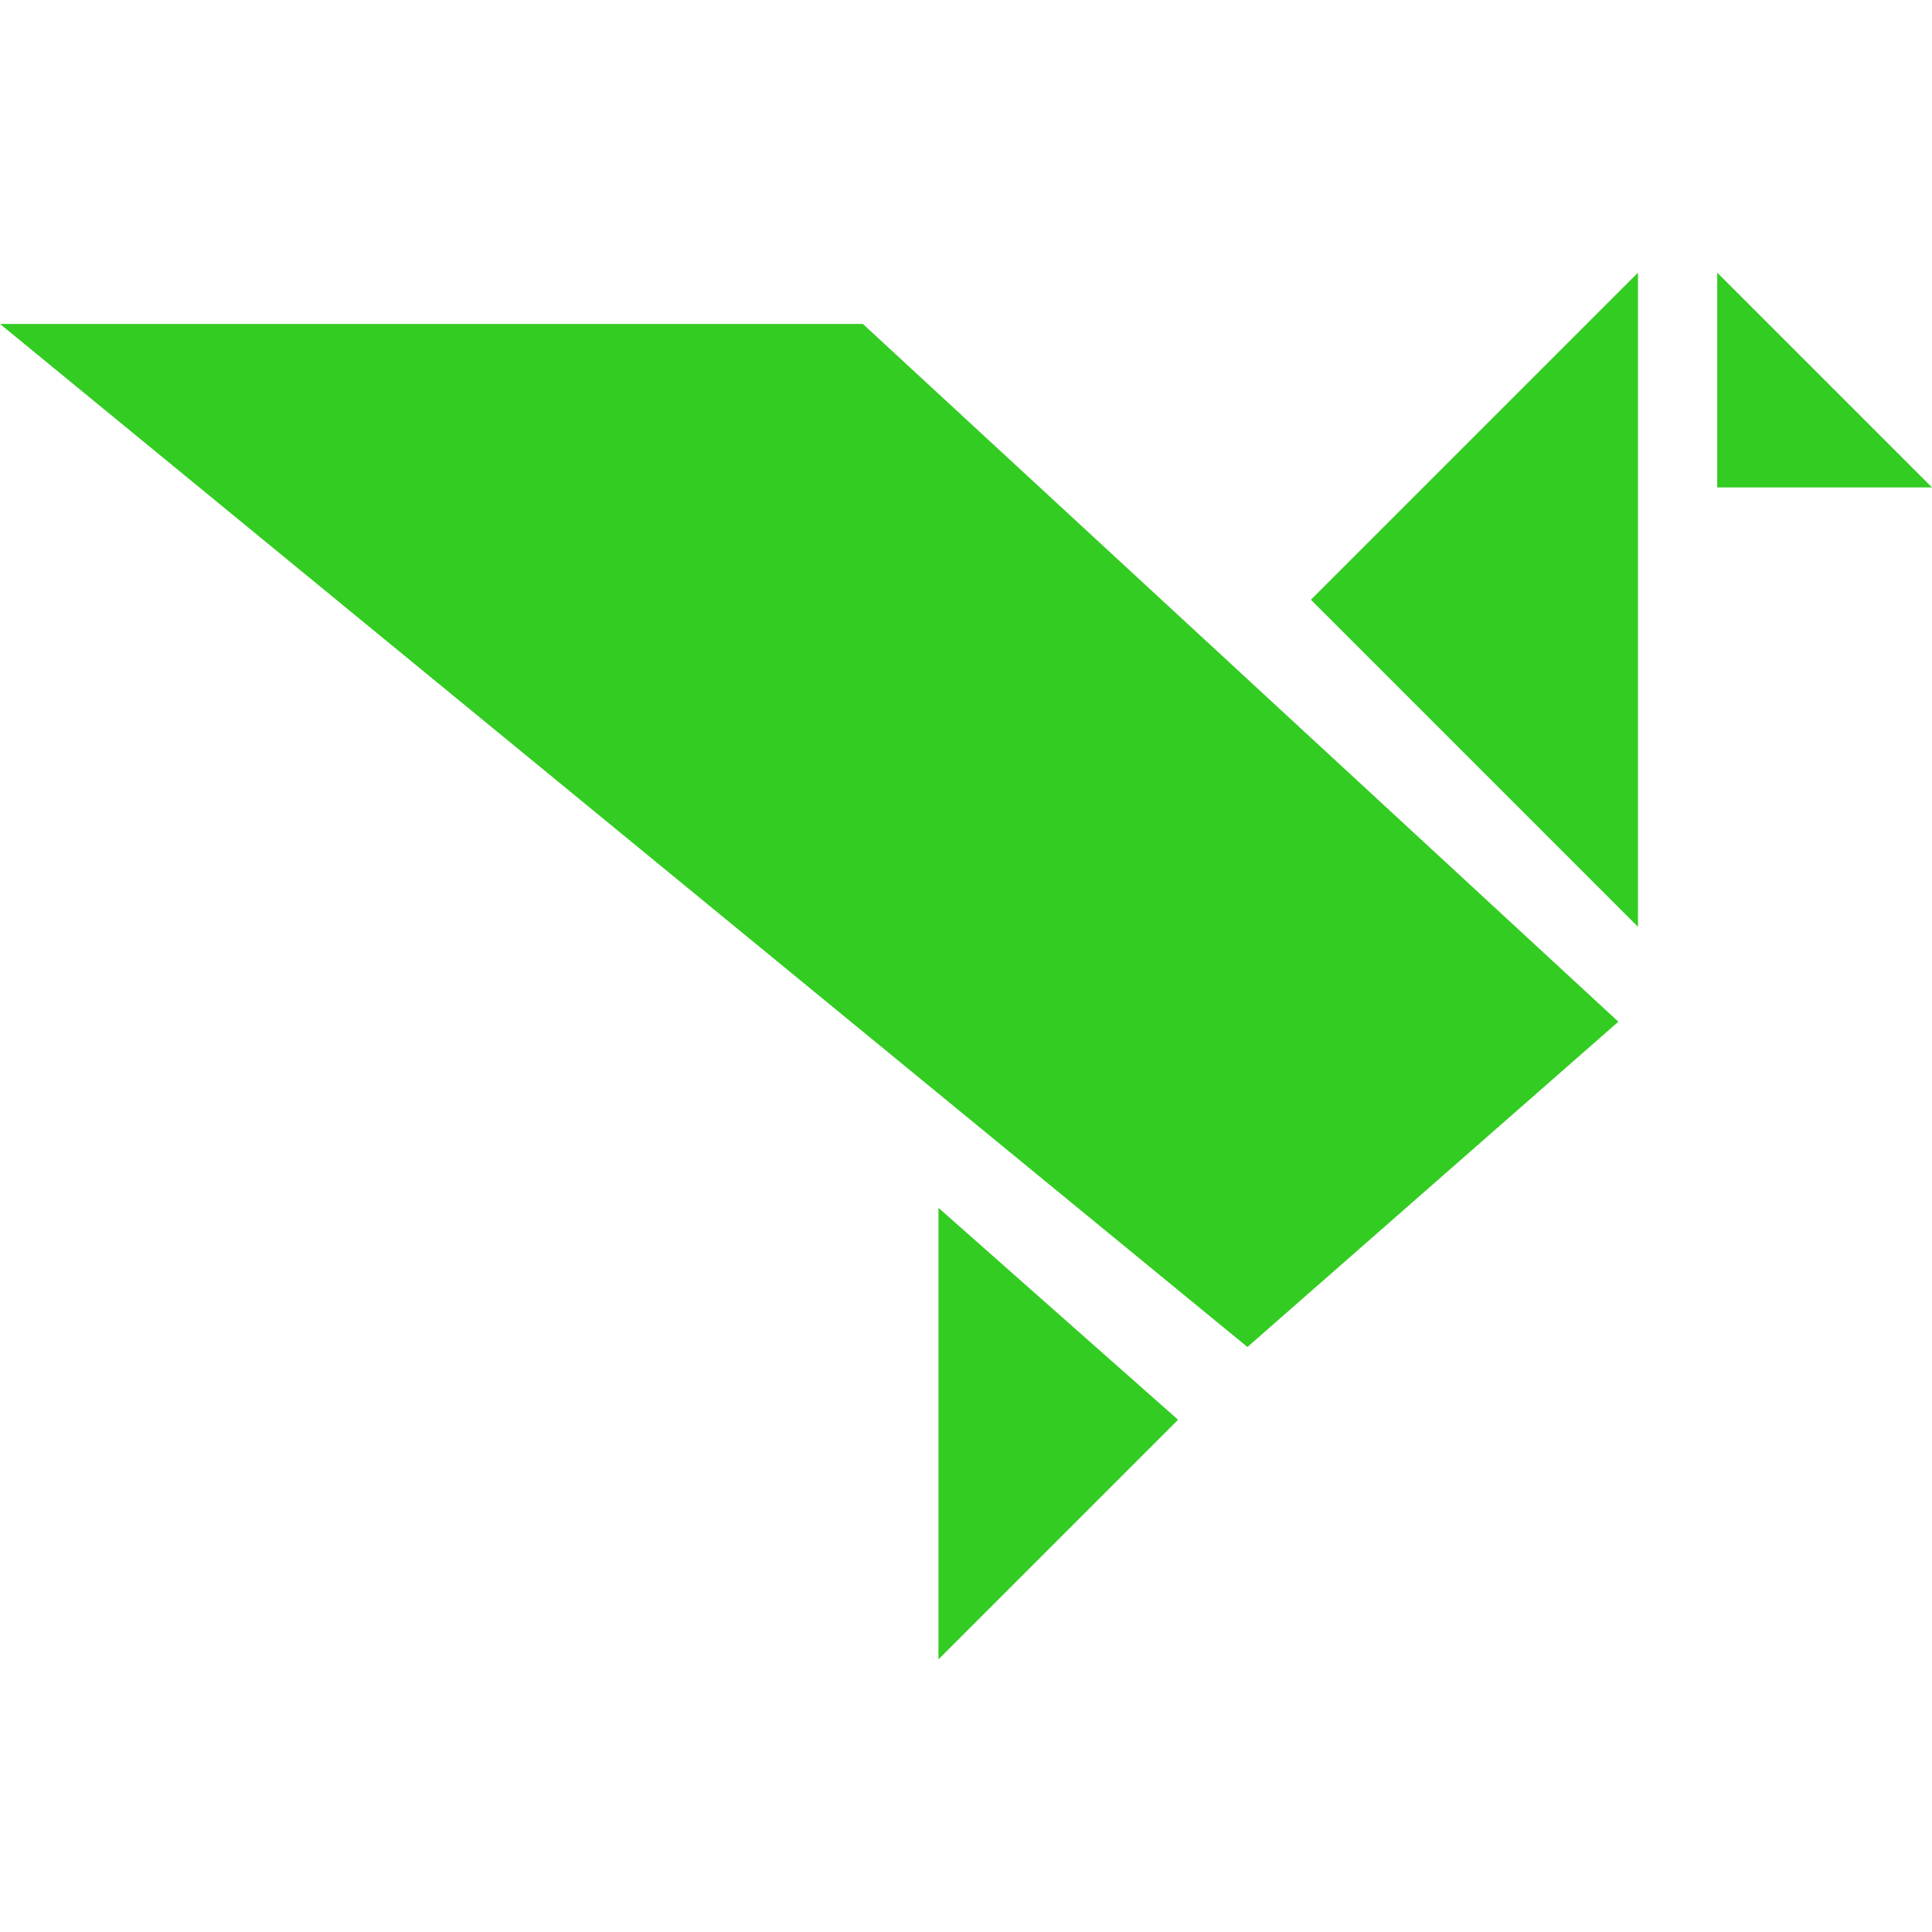 <svg width="48" height="48" viewBox="0 0 48 48" fill="none" xmlns="http://www.w3.org/2000/svg">
<path d="M40.695 23.026V13.094V6.774L32.569 14.9L40.695 23.026Z" fill="#33CC22"/>
<path d="M48 12.11L42.664 6.774V12.11H48Z" fill="#33CC22"/>
<path d="M23.316 41.226L29.269 35.273L23.316 30.008V41.226Z" fill="#33CC22"/>
<path d="M30.992 33.466L40.208 25.384L21.437 8.048H-1.90735e-05L30.992 33.466Z" fill="#33CC22"/>
</svg>
